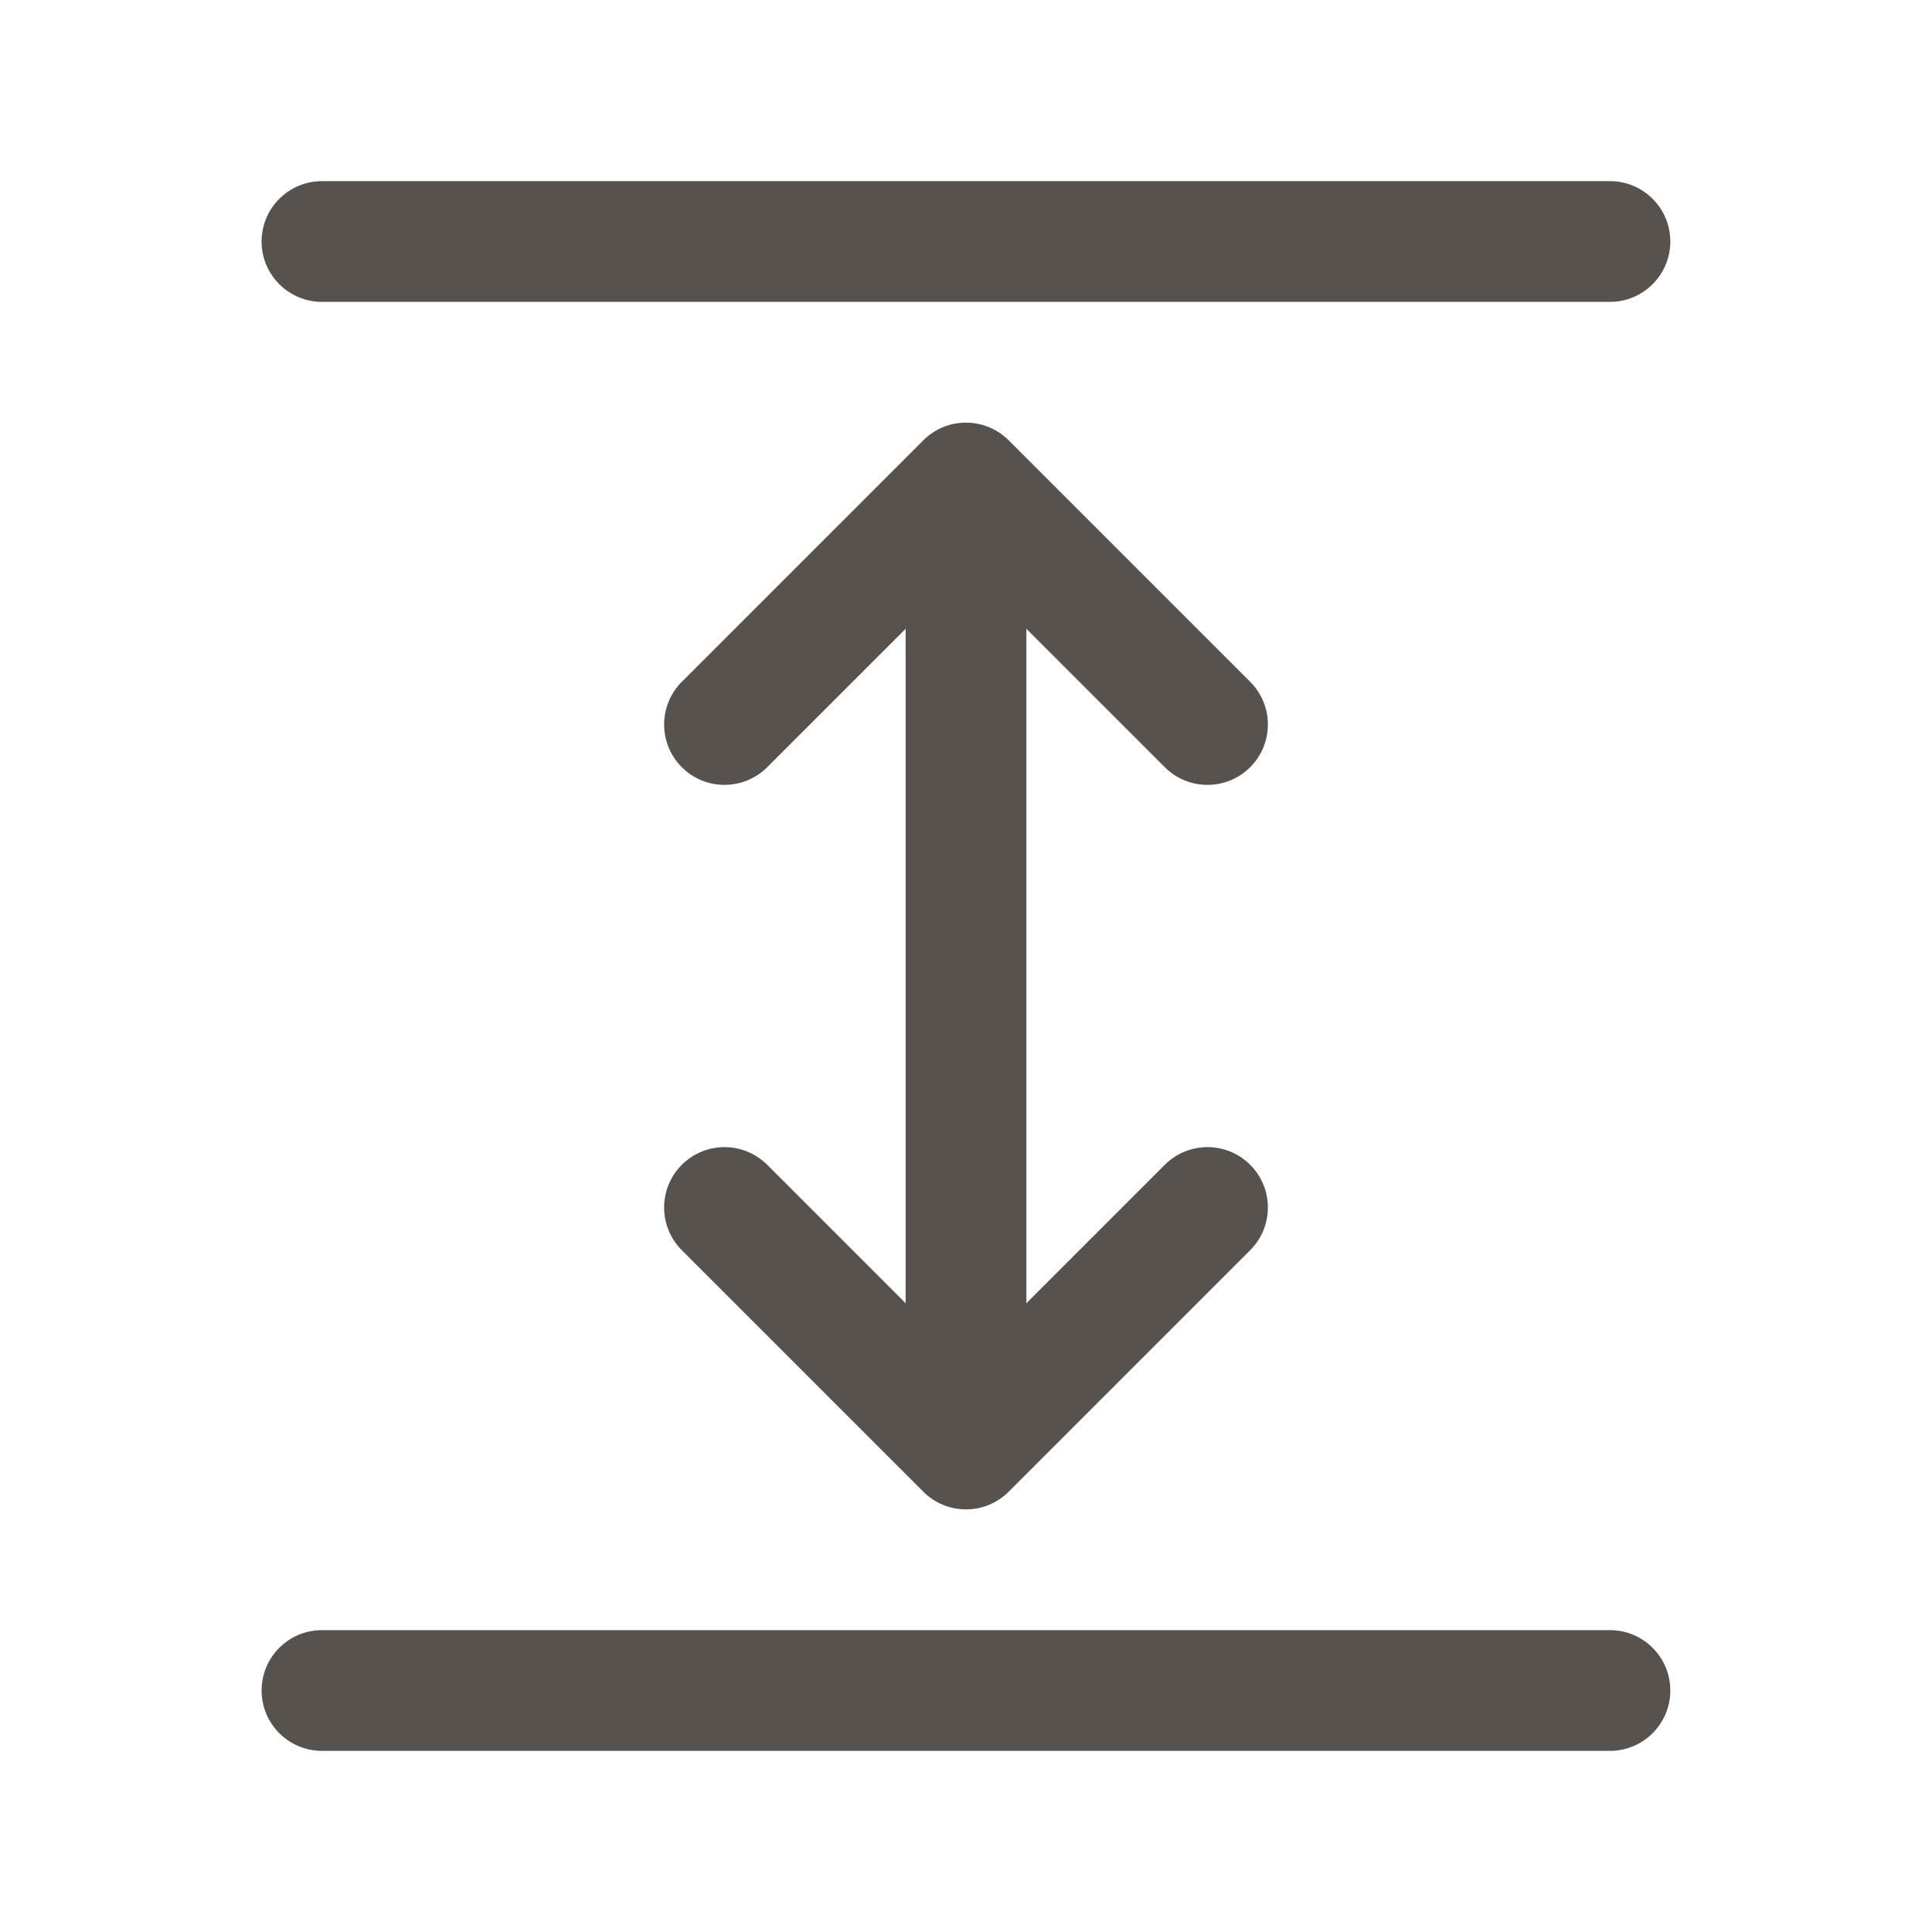 <svg xmlns="http://www.w3.org/2000/svg" width="20" height="20" viewBox="0 0 20 20" fill="none">
<path d="M16.666 16.875H3.333C2.988 16.875 2.708 17.155 2.708 17.5C2.708 17.845 2.988 18.125 3.333 18.125H16.666C17.011 18.125 17.291 17.845 17.291 17.5C17.291 17.155 17.011 16.875 16.666 16.875Z" fill="#58524E"/>
<path d="M3.333 3.125H16.666C17.011 3.125 17.291 2.845 17.291 2.5C17.291 2.155 17.011 1.875 16.666 1.875H3.333C2.988 1.875 2.708 2.155 2.708 2.5C2.708 2.845 2.988 3.125 3.333 3.125Z" fill="#58524E"/>
<path d="M12.058 7.942C12.18 8.064 12.339 8.125 12.5 8.125C12.66 8.125 12.819 8.064 12.942 7.942C13.186 7.698 13.186 7.302 12.942 7.058L10.442 4.558C10.328 4.445 10.172 4.375 10 4.375C9.827 4.375 9.671 4.445 9.558 4.558L7.058 7.058C6.814 7.302 6.814 7.698 7.058 7.942C7.302 8.186 7.697 8.186 7.942 7.942L9.375 6.509V13.491L7.942 12.058C7.697 11.814 7.302 11.814 7.058 12.058C6.814 12.302 6.814 12.698 7.058 12.942L9.558 15.442C9.671 15.555 9.827 15.625 10 15.625C10.172 15.625 10.328 15.555 10.442 15.442L12.942 12.942C13.186 12.698 13.186 12.302 12.942 12.058C12.697 11.814 12.302 11.814 12.058 12.058L10.625 13.491V6.509L12.058 7.942Z" fill="#58524E"/>
</svg>